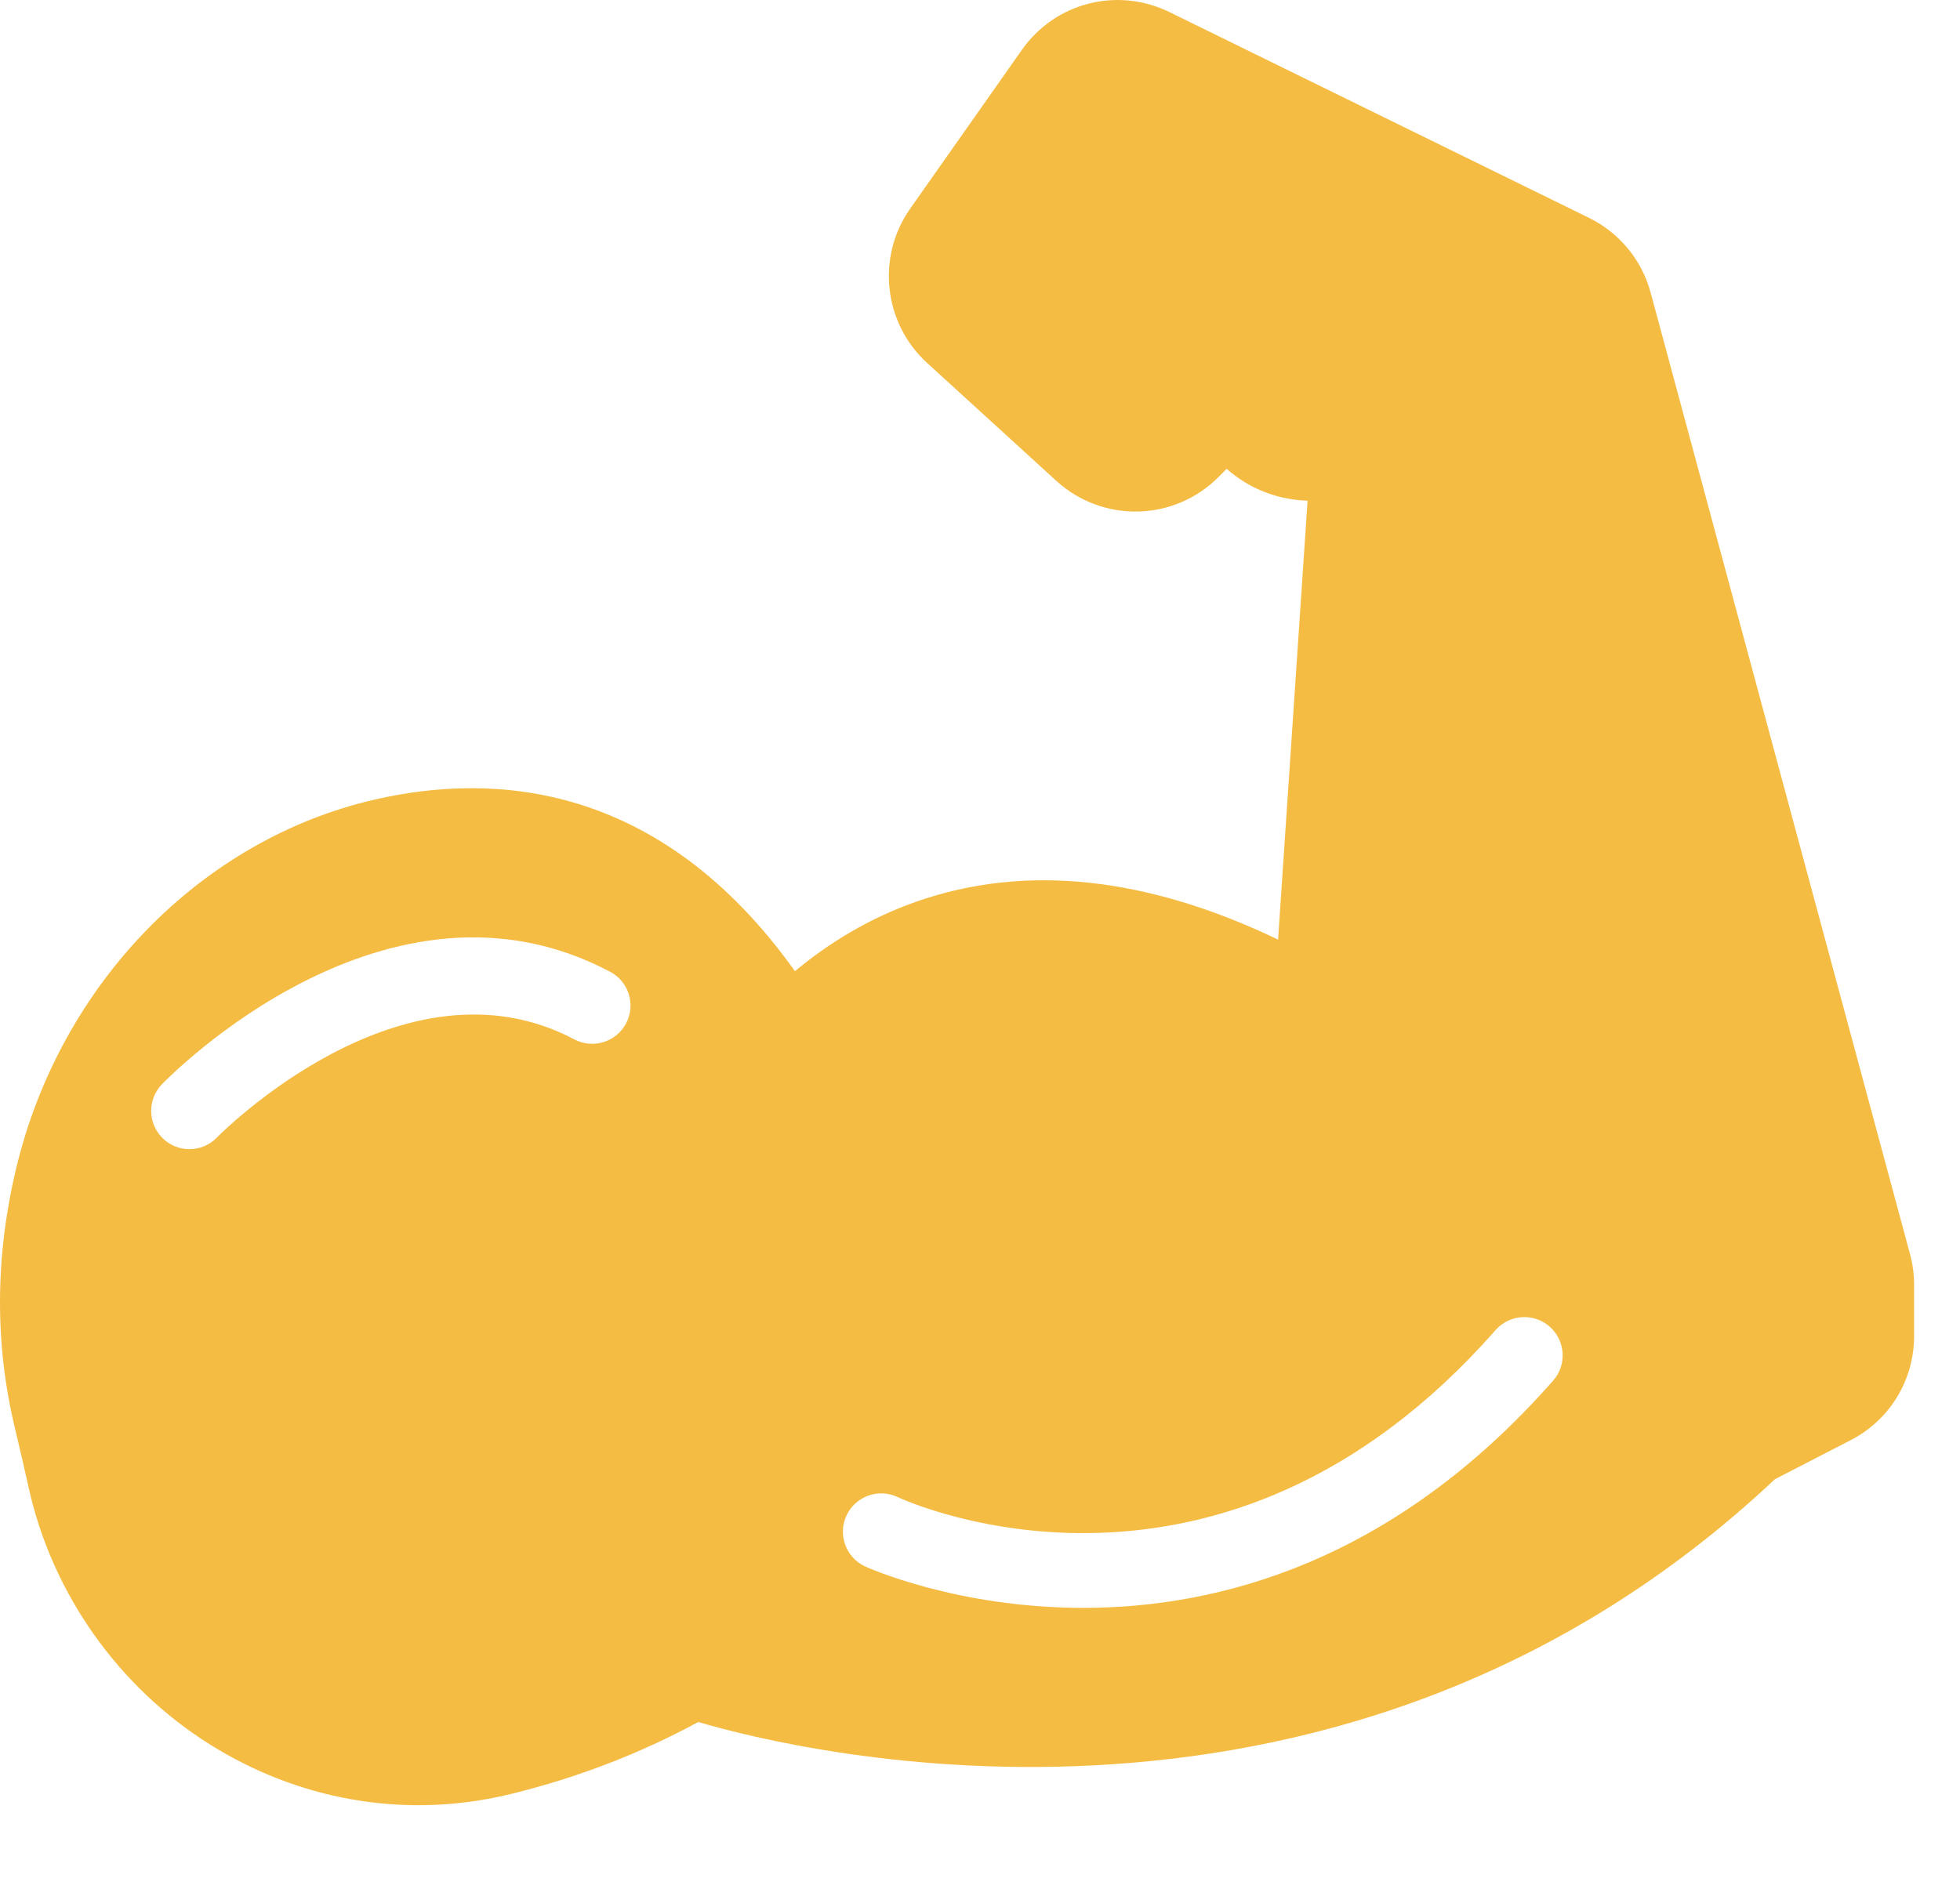 <svg width="24" height="23" viewBox="0 0 24 23" fill="none" xmlns="http://www.w3.org/2000/svg">
<path d="M23.388 15.36L20.212 3.584C20.104 3.184 19.829 2.851 19.457 2.668L14.32 0.148C13.681 -0.164 12.921 0.03 12.512 0.612L11.144 2.557C10.73 3.146 10.819 3.958 11.351 4.444L12.935 5.89C13.506 6.409 14.378 6.388 14.922 5.841L15.02 5.742C15.255 5.949 15.585 6.118 16.011 6.133L15.65 11.508C14.04 10.736 12.555 10.578 11.23 11.04C10.642 11.245 10.146 11.552 9.734 11.895C8.083 9.578 6.048 9.458 4.593 9.792C2.458 10.281 0.733 12.058 0.196 14.318C-0.061 15.396 -0.065 16.464 0.183 17.493C0.248 17.765 0.303 18.003 0.349 18.212C0.636 19.517 1.451 20.669 2.585 21.375C3.365 21.86 4.239 22.11 5.125 22.11C5.504 22.11 5.885 22.064 6.262 21.971C7.072 21.772 7.841 21.476 8.55 21.091C9.803 21.46 16.443 23.092 21.734 18.117L22.659 17.64C23.139 17.394 23.438 16.904 23.438 16.364V15.734C23.438 15.609 23.421 15.483 23.388 15.36ZM7.666 12.535C7.545 12.763 7.262 12.852 7.032 12.73C4.93 11.618 2.679 13.909 2.656 13.932C2.565 14.027 2.442 14.075 2.319 14.075C2.202 14.075 2.085 14.031 1.994 13.943C1.808 13.763 1.803 13.466 1.983 13.28C2.094 13.165 4.753 10.463 7.471 11.902C7.7 12.023 7.787 12.306 7.666 12.535ZM19.018 16.91C17.052 19.144 14.903 19.693 13.266 19.693C11.706 19.693 10.613 19.195 10.59 19.184C10.356 19.074 10.256 18.794 10.366 18.56C10.476 18.327 10.755 18.225 10.989 18.335C11.149 18.409 14.949 20.115 18.313 16.291C18.485 16.096 18.782 16.078 18.975 16.248C19.17 16.419 19.189 16.716 19.018 16.91Z" fill="#F5BC44"/>
</svg>
